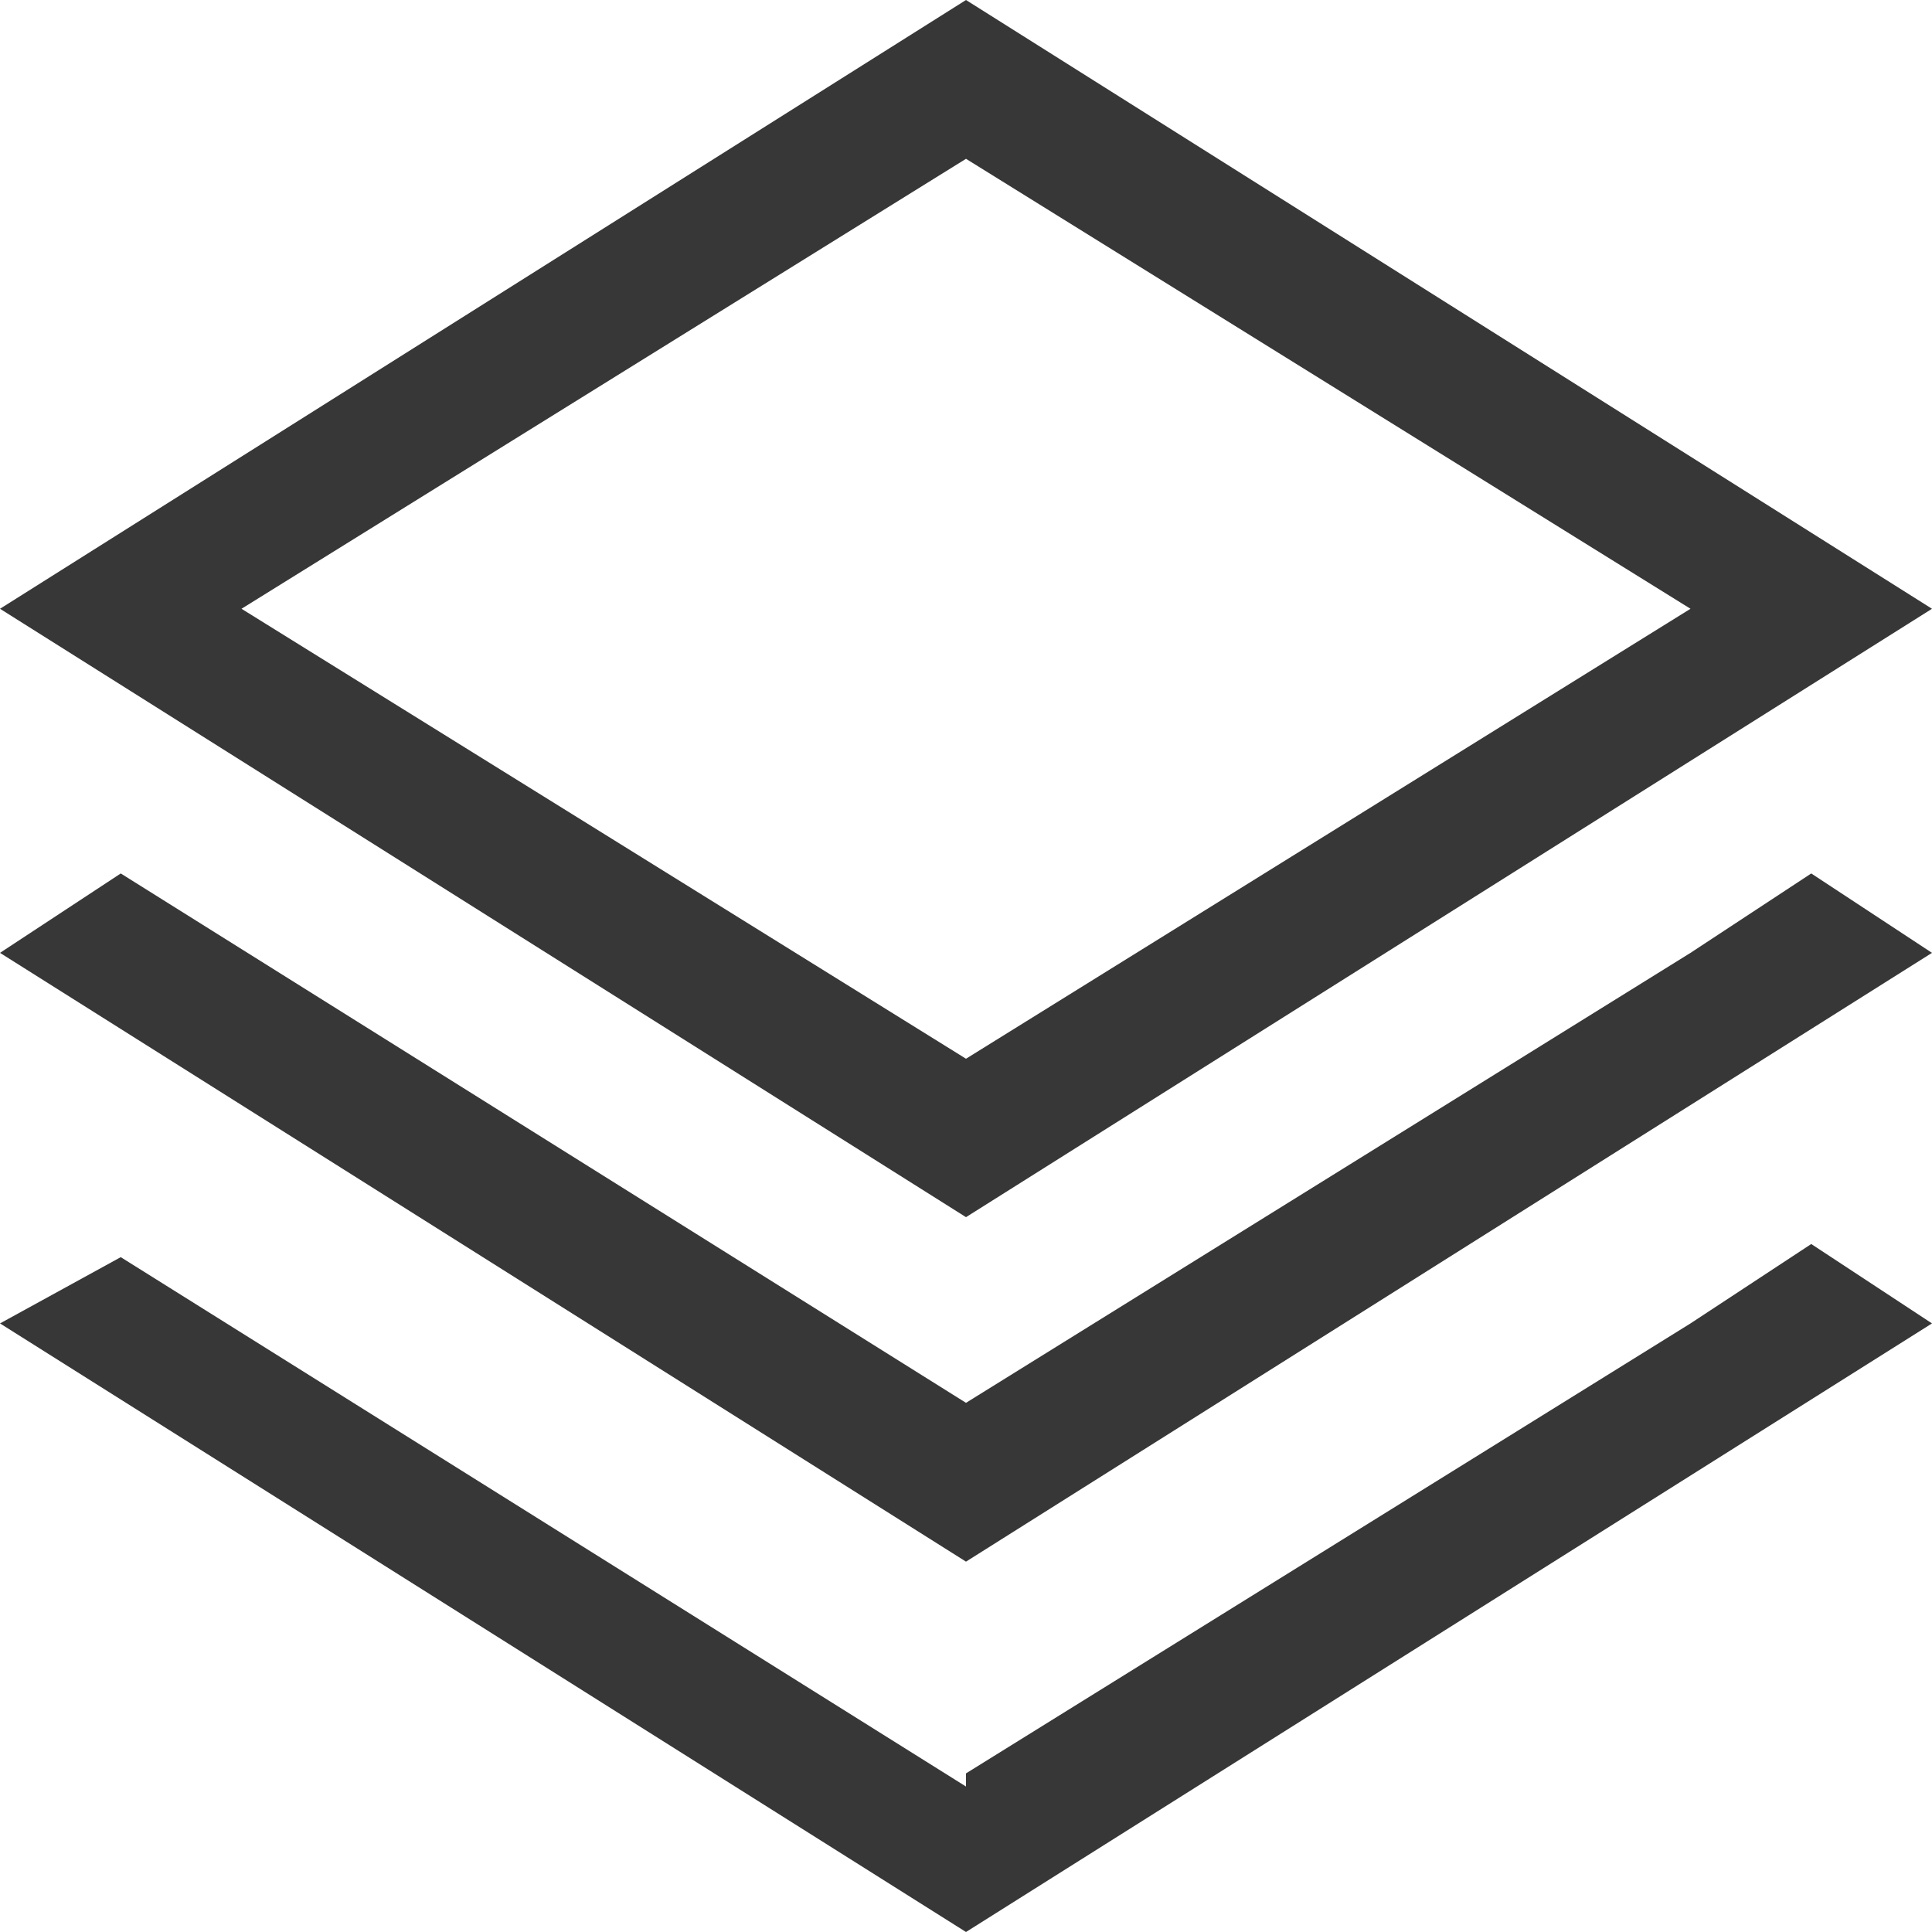 <?xml version="1.0" encoding="utf-8"?>
<svg version="1.1" xmlns="http://www.w3.org/2000/svg" x="0px" y="0px" viewBox="0 0 100 100" xml:space="preserve">
	<path d="M100,31.51,50,0,0,31.51,50,63ZM50,8.22l37.5,23.29L50,54.8,12.5,31.51Zm37.5,41.1L50,72.61,6.25,45.21,0,49.32,50,80.83l50-31.51-6.25-4.11Zm0,19.18L50,91.79v.68L6.25,65.07,0,68.5,50,100,100,68.5l-6.25-4.11Z" fill="#373737" />
</svg>
